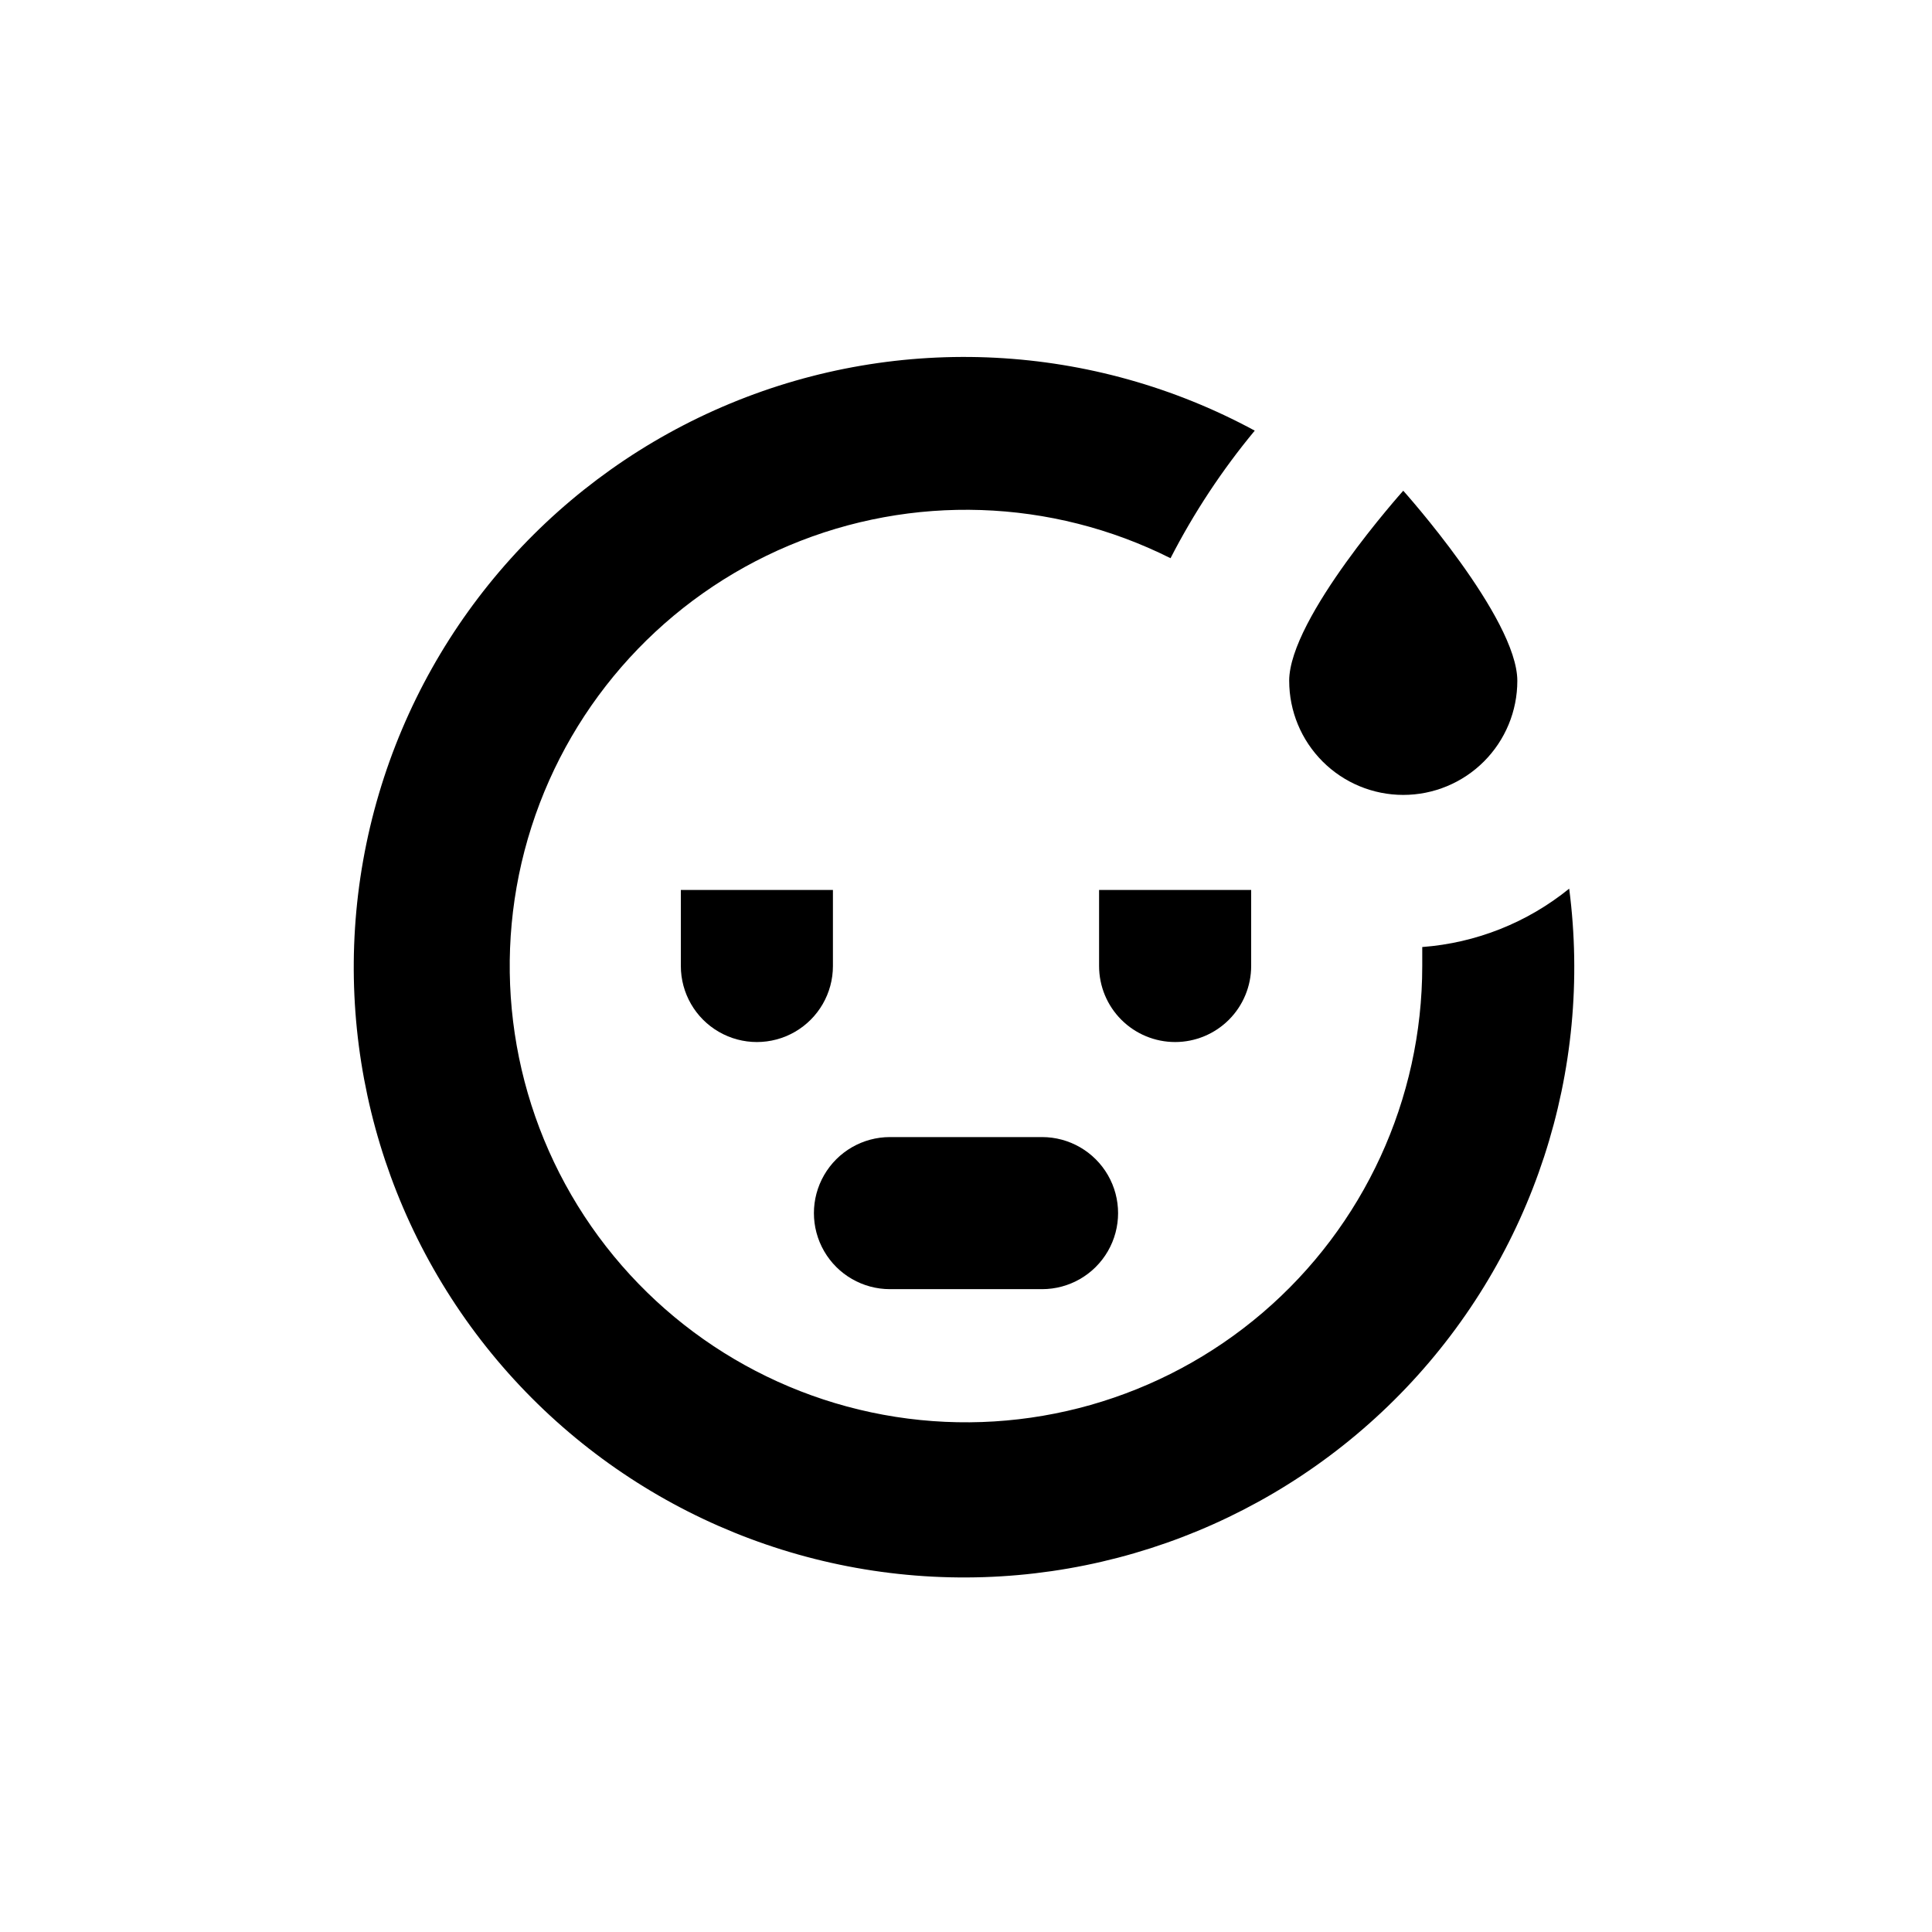 <?xml version="1.0" encoding="UTF-8"?>
<!-- Uploaded to: SVG Repo, www.svgrepo.com, Generator: SVG Repo Mixer Tools -->
<svg fill="#000000" width="800px" height="800px" version="1.1" viewBox="144 144 512 512" xmlns="http://www.w3.org/2000/svg">
 <g>
  <path d="m379.85 485.64h40.305c7.199 0 13.852-3.84 17.449-10.074 3.602-6.234 3.602-13.918 0-20.152-3.598-6.234-10.25-10.078-17.449-10.078h-40.305c-7.203 0-13.855 3.844-17.453 10.078-3.602 6.234-3.602 13.918 0 20.152 3.598 6.234 10.25 10.074 17.453 10.074z"/>
  <path d="m324.43 379.85v20.152c0 7.199 3.844 13.852 10.078 17.449 6.234 3.602 13.918 3.602 20.152 0 6.234-3.598 10.074-10.25 10.074-17.449v-20.152z"/>
  <path d="m520.91 394.96v5.039c0.004 35.328-15.445 68.891-42.281 91.867-26.84 22.973-62.383 33.062-97.289 27.613-34.906-5.453-65.68-25.895-84.238-55.957-18.555-30.062-23.035-66.738-12.262-100.38 10.773-33.648 35.723-60.898 68.293-74.59 32.566-13.695 69.492-12.457 101.07 3.379 6.188-12.047 13.672-23.383 22.32-33.805-42.879-23.234-93.949-25.875-139-7.195-45.047 18.68-79.262 56.691-93.113 103.45-13.852 46.758-5.863 97.273 21.738 137.48 27.605 40.203 71.875 65.805 120.49 69.672 48.613 3.871 96.379-14.402 130-49.73s49.496-83.941 43.215-132.3c-11.102 9.004-24.688 14.402-38.941 15.469z"/>
  <path d="m455.42 420.15c5.344 0 10.469-2.125 14.25-5.902 3.777-3.781 5.902-8.906 5.902-14.25v-20.152h-40.305v20.152c0 5.344 2.121 10.469 5.902 14.25 3.777 3.777 8.906 5.902 14.25 5.902z"/>
  <path d="m515.88 354.66c8.016 0 15.707-3.184 21.375-8.855 5.668-5.668 8.852-13.355 8.852-21.375 0-16.676-30.23-50.383-30.23-50.383s-30.23 33.703-30.23 50.383h0.004c0 8.02 3.188 15.707 8.855 21.375 5.668 5.672 13.359 8.855 21.375 8.855z"/>
 </g>
</svg>